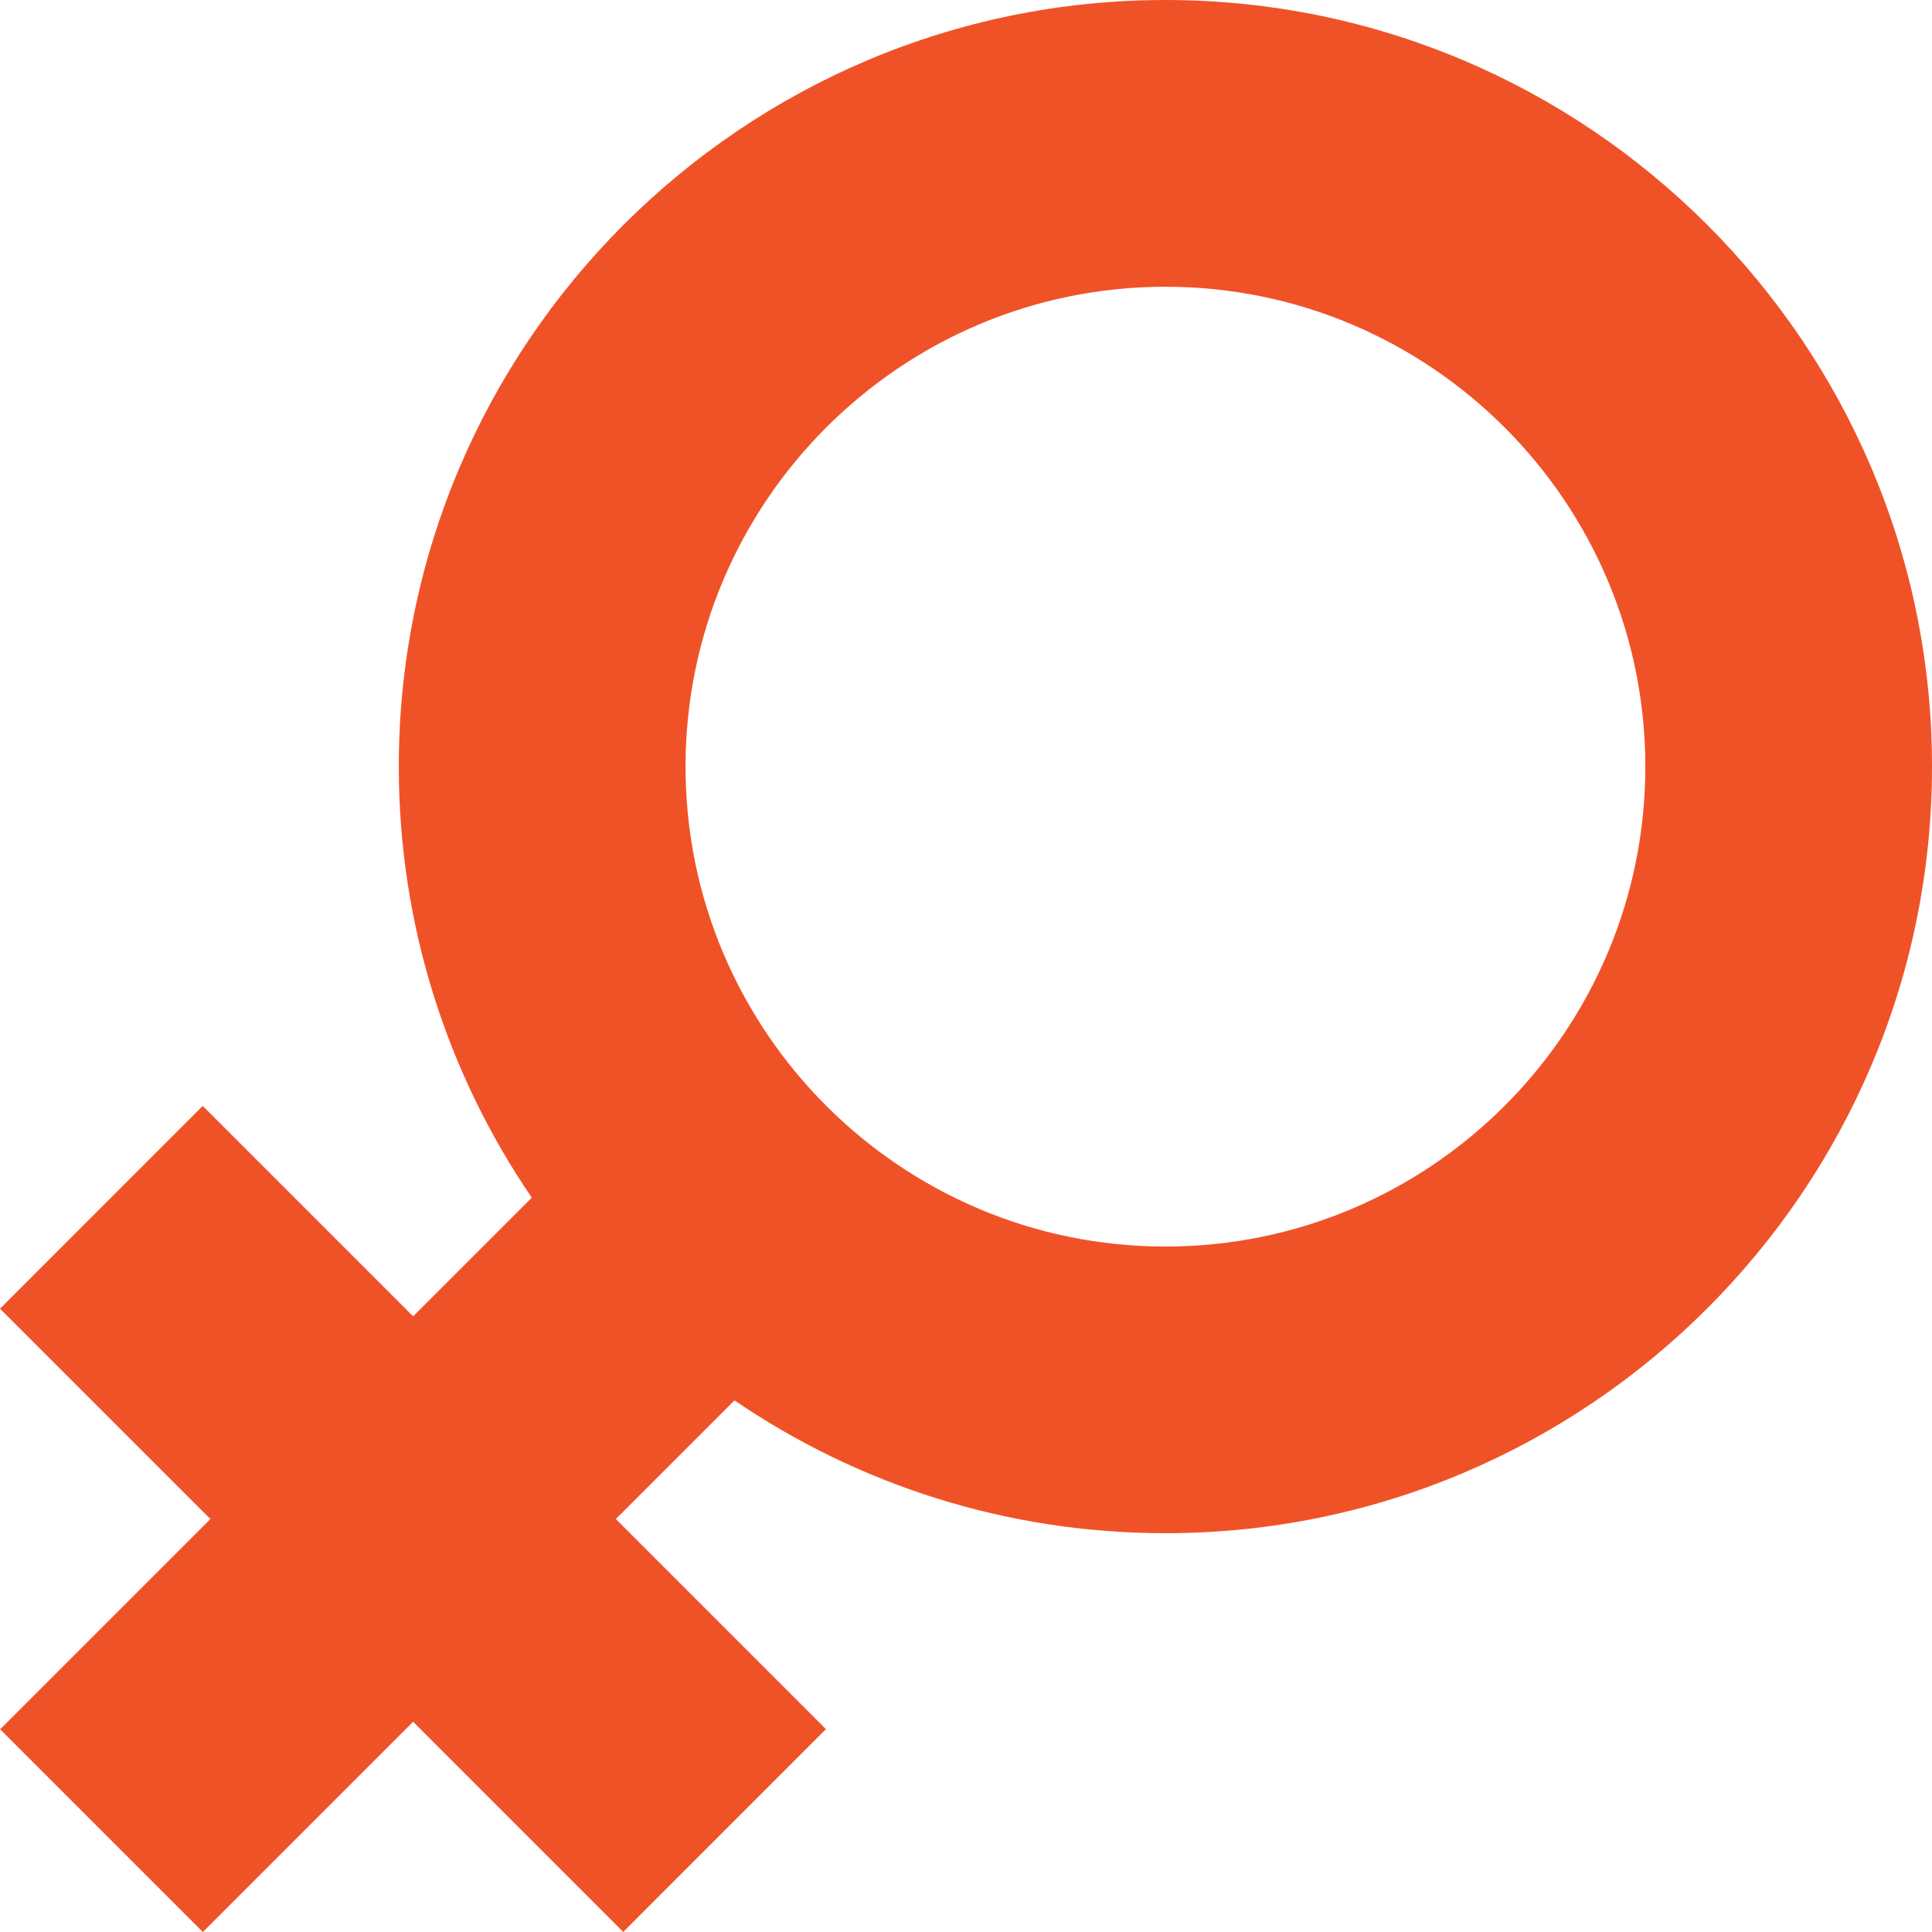 <svg width="24" height="24" viewBox="0 0 24 24" fill="none" xmlns="http://www.w3.org/2000/svg">
<g clip-path="url(#clip0)">
<path fill-rule="evenodd" clip-rule="evenodd" d="M14.477 19.046C12.494 19.046 10.651 18.437 9.124 17.396L7.65 18.87L10.26 21.48L7.742 23.999L5.132 21.388L2.52 24L0.002 21.482L2.614 18.87L0 16.257L2.518 13.738L5.132 16.352L6.606 14.878C5.564 13.351 4.954 11.507 4.954 9.523C4.954 4.272 9.226 0 14.477 0C19.728 0 24 4.272 24 9.523C24 14.774 19.728 19.046 14.477 19.046ZM14.477 3.562C11.19 3.562 8.516 6.236 8.516 9.523C8.516 12.81 11.19 15.485 14.477 15.485C17.765 15.485 20.439 12.811 20.439 9.523C20.439 6.236 17.765 3.562 14.477 3.562Z" fill="#F05228"/>
</g>
<defs>
<clipPath id="clip0">
<rect width="24" height="24" fill="white"/>
</clipPath>
</defs>
</svg>
